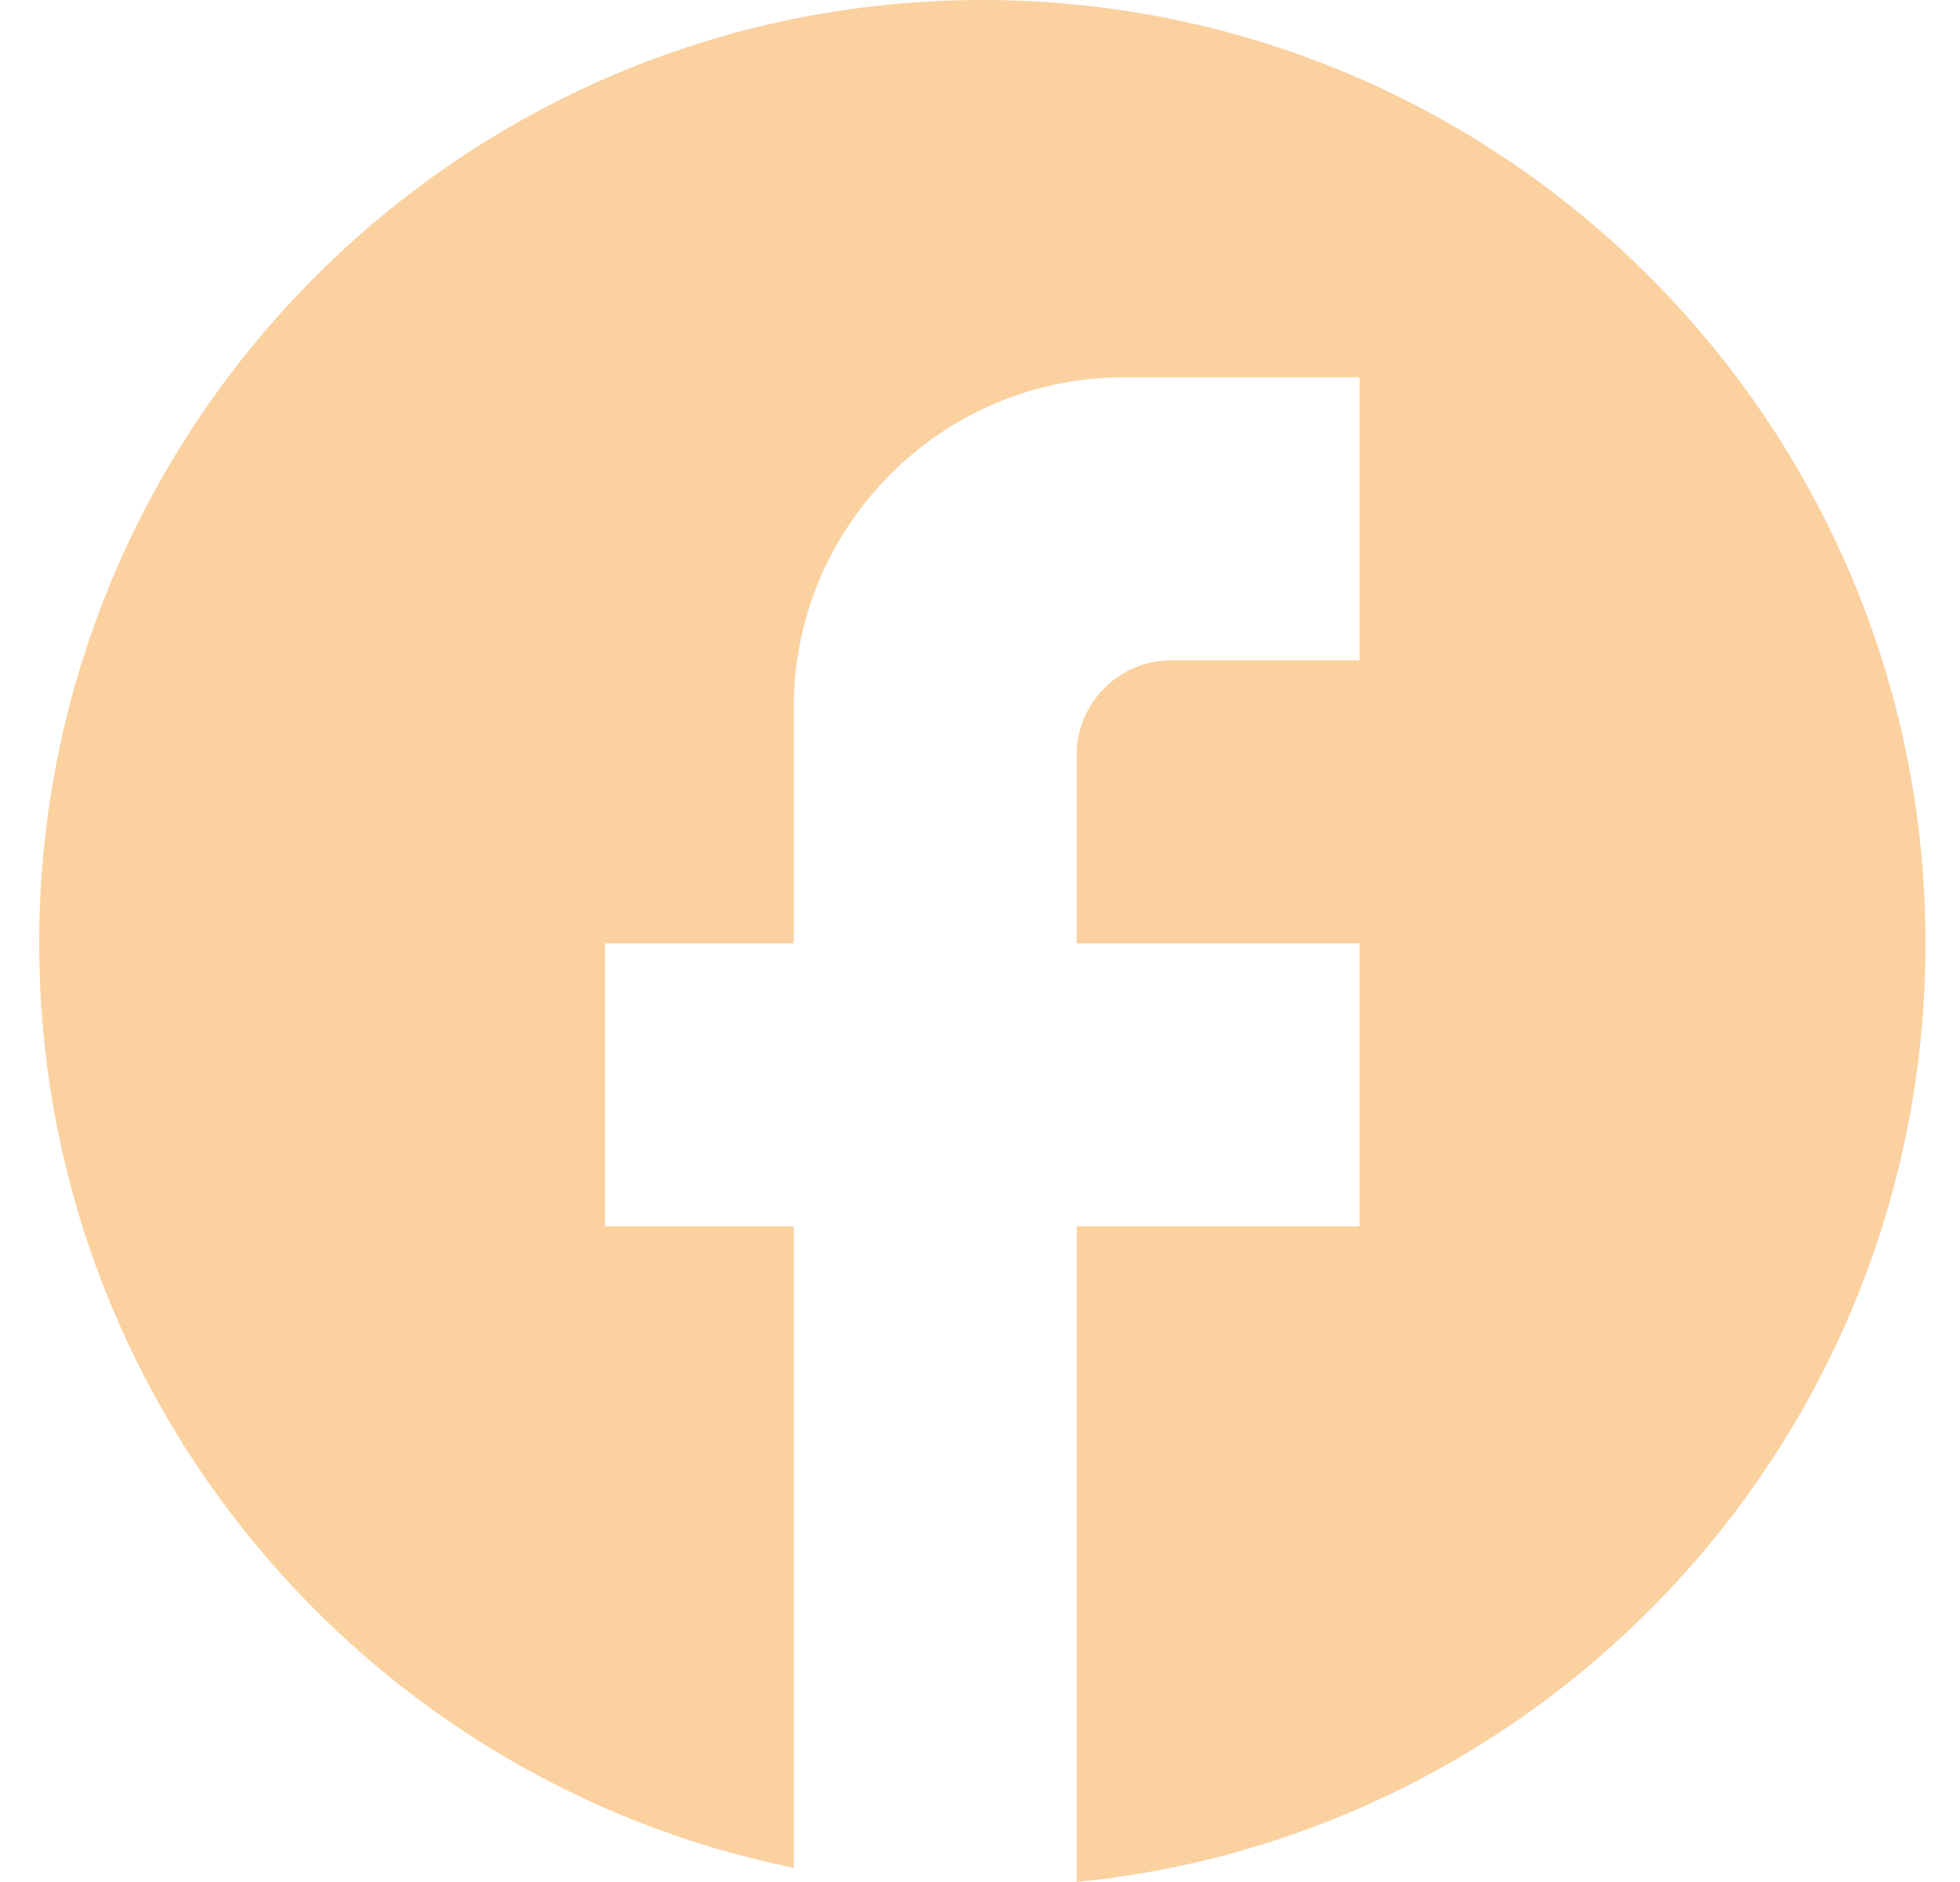<svg width="25" height="24" viewBox="0 0 25 24" fill="none" xmlns="http://www.w3.org/2000/svg">
<path d="M24.56 12.03C24.56 5.389 19.171 0 12.53 0C5.889 0 0.5 5.389 0.5 12.03C0.5 17.853 4.638 22.701 10.124 23.82V15.639H7.718V12.03H10.124V9.023C10.124 6.701 12.013 4.812 14.335 4.812H17.342V8.421H14.936C14.274 8.421 13.733 8.962 13.733 9.624V12.03H17.342V15.639H13.733V24C19.808 23.398 24.56 18.274 24.56 12.03Z" fill="#FBD1A0"/>
</svg>
